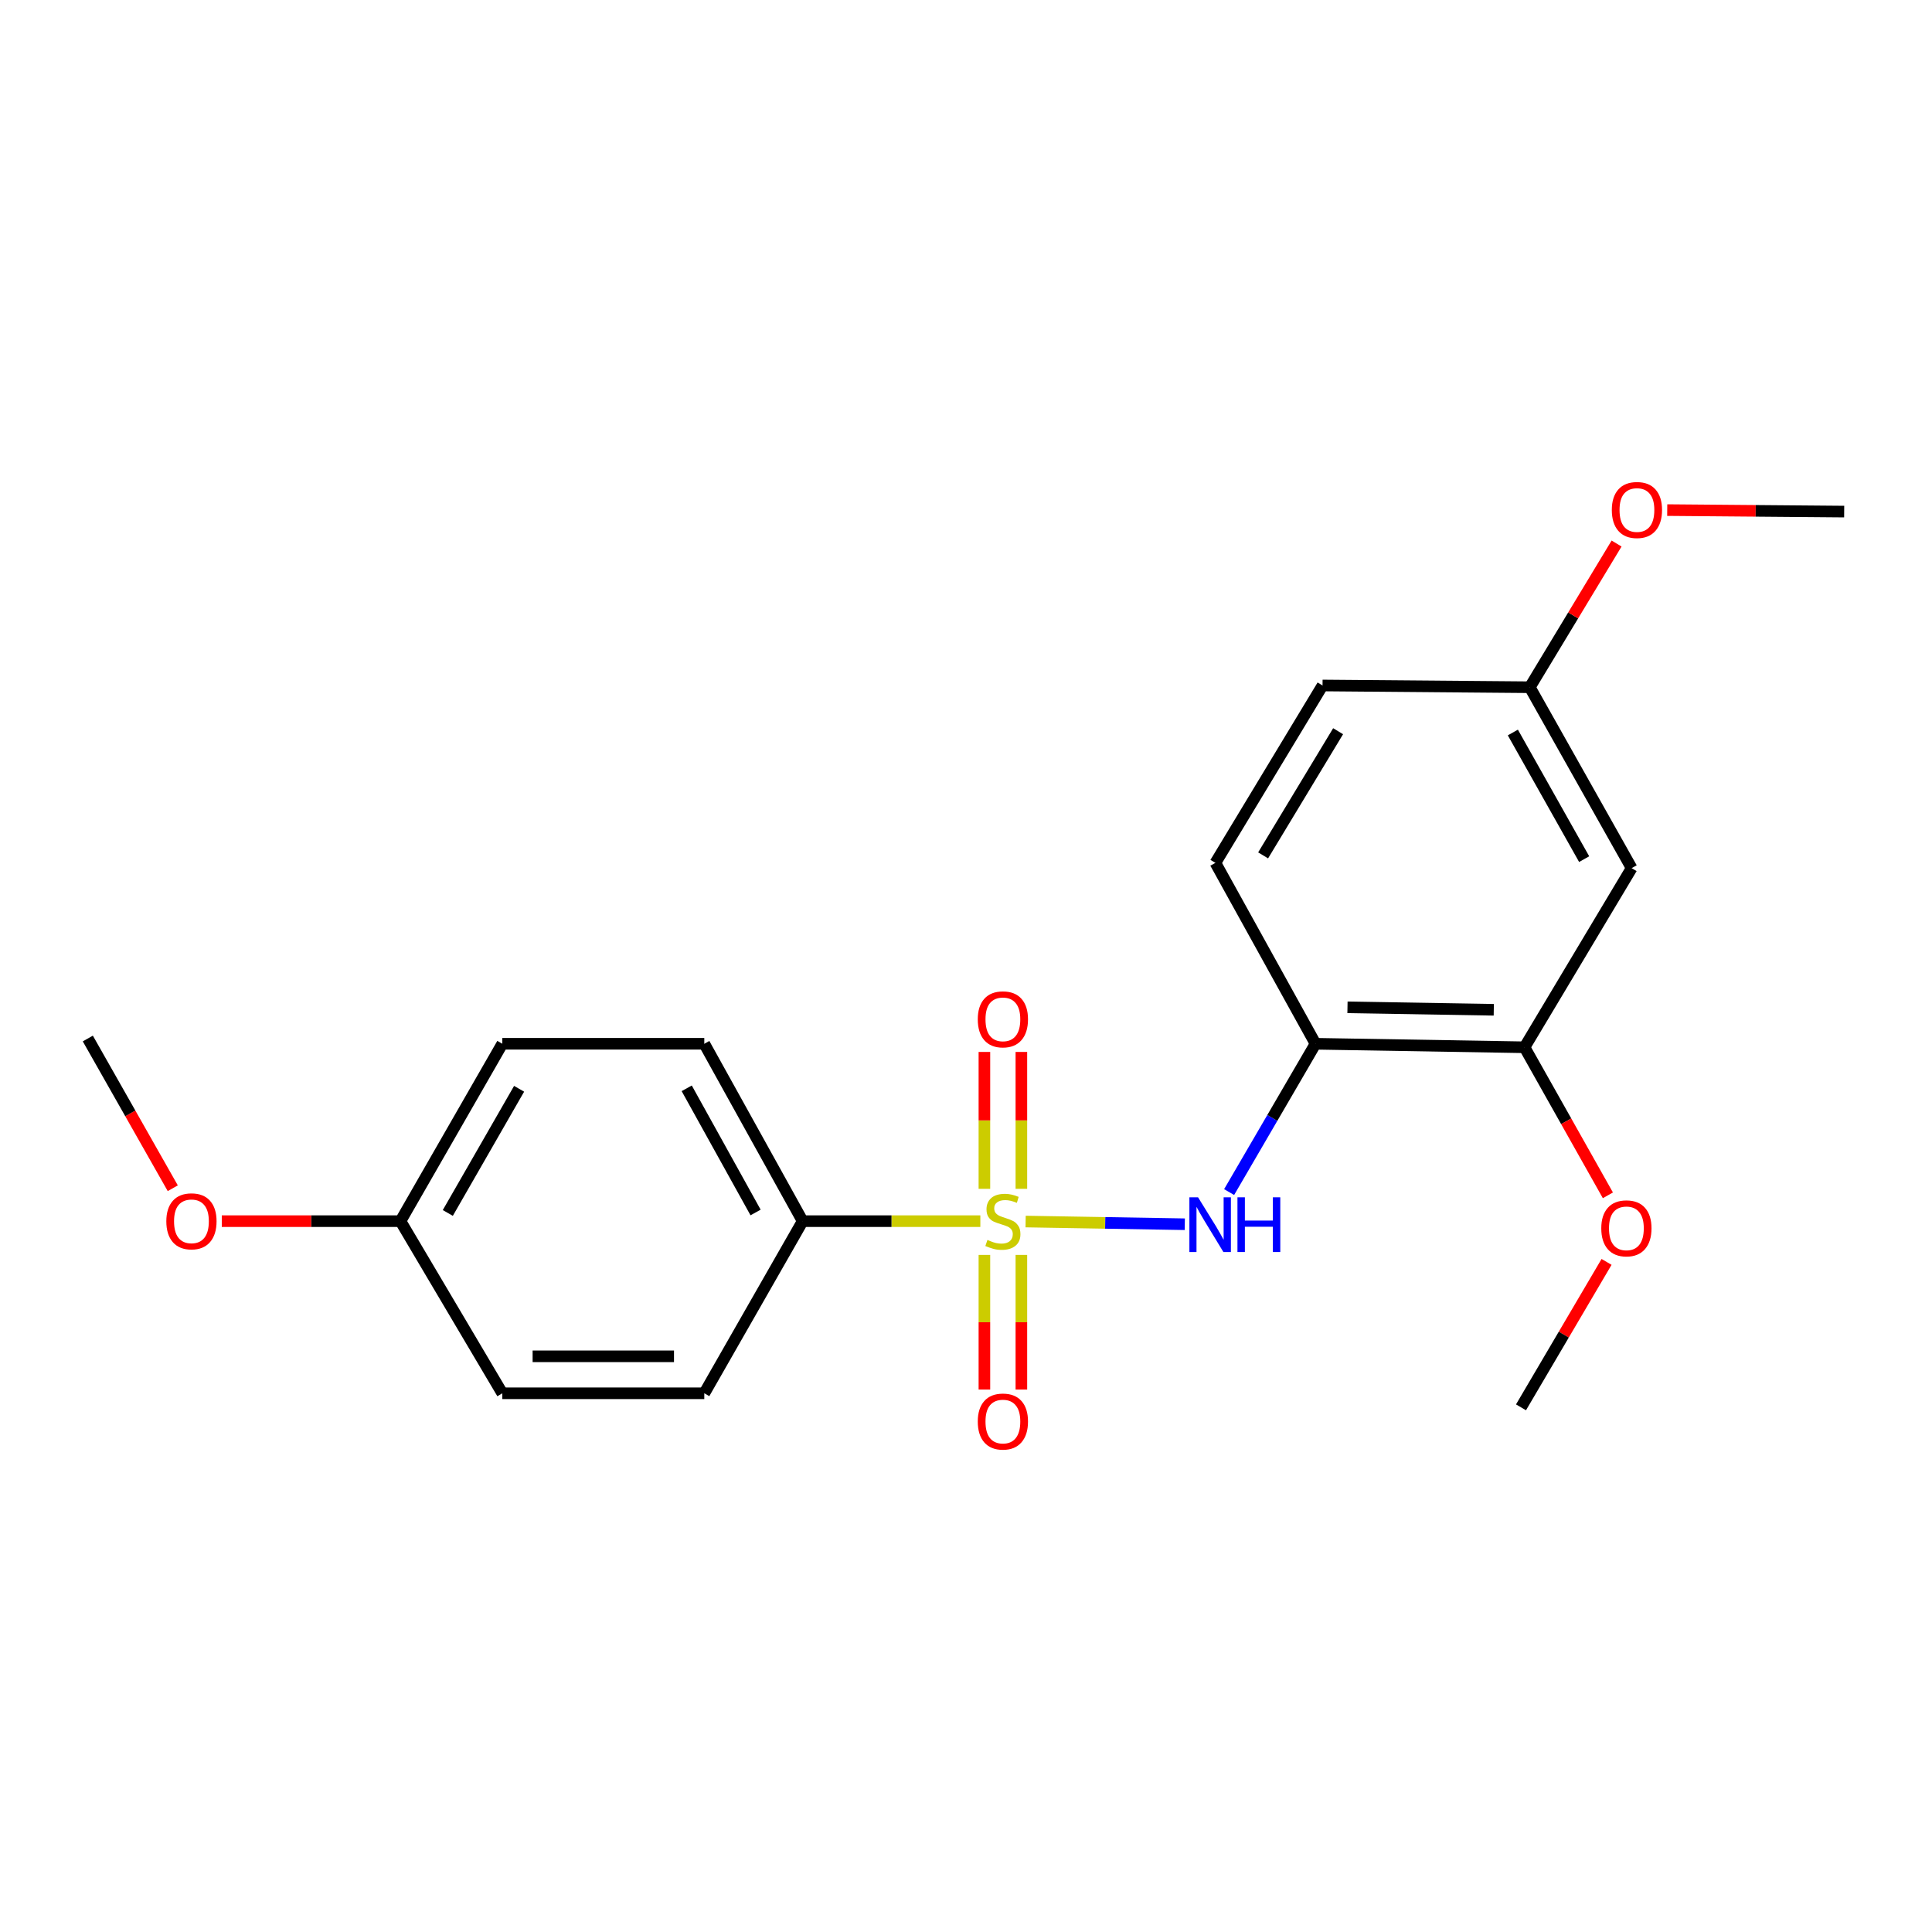 <?xml version='1.0' encoding='iso-8859-1'?>
<svg version='1.1' baseProfile='full'
              xmlns='http://www.w3.org/2000/svg'
                      xmlns:rdkit='http://www.rdkit.org/xml'
                      xmlns:xlink='http://www.w3.org/1999/xlink'
                  xml:space='preserve'
width='1000px' height='1000px' viewBox='0 0 1000 1000'>
<!-- END OF HEADER -->
<rect style='opacity:1.0;fill:#FFFFFF;stroke:none' width='1000' height='1000' x='0' y='0'> </rect>
<path class='bond-0' d='M 530.857,632.268 L 572.048,632.966' style='fill:none;fill-rule:evenodd;stroke:#CCCC00;stroke-width:6px;stroke-linecap:butt;stroke-linejoin:miter;stroke-opacity:1' />
<path class='bond-0' d='M 572.048,632.966 L 613.24,633.664' style='fill:none;fill-rule:evenodd;stroke:#0000FF;stroke-width:6px;stroke-linecap:butt;stroke-linejoin:miter;stroke-opacity:1' />
<path class='bond-1' d='M 507.424,632.068 L 461.44,632.068' style='fill:none;fill-rule:evenodd;stroke:#CCCC00;stroke-width:6px;stroke-linecap:butt;stroke-linejoin:miter;stroke-opacity:1' />
<path class='bond-1' d='M 461.44,632.068 L 415.457,632.068' style='fill:none;fill-rule:evenodd;stroke:#000000;stroke-width:6px;stroke-linecap:butt;stroke-linejoin:miter;stroke-opacity:1' />
<path class='bond-2' d='M 528.663,615.335 L 528.663,579.909' style='fill:none;fill-rule:evenodd;stroke:#CCCC00;stroke-width:6px;stroke-linecap:butt;stroke-linejoin:miter;stroke-opacity:1' />
<path class='bond-2' d='M 528.663,579.909 L 528.663,544.483' style='fill:none;fill-rule:evenodd;stroke:#FF0000;stroke-width:6px;stroke-linecap:butt;stroke-linejoin:miter;stroke-opacity:1' />
<path class='bond-2' d='M 509.526,615.335 L 509.526,579.909' style='fill:none;fill-rule:evenodd;stroke:#CCCC00;stroke-width:6px;stroke-linecap:butt;stroke-linejoin:miter;stroke-opacity:1' />
<path class='bond-2' d='M 509.526,579.909 L 509.526,544.483' style='fill:none;fill-rule:evenodd;stroke:#FF0000;stroke-width:6px;stroke-linecap:butt;stroke-linejoin:miter;stroke-opacity:1' />
<path class='bond-3' d='M 509.526,649.539 L 509.526,684.385' style='fill:none;fill-rule:evenodd;stroke:#CCCC00;stroke-width:6px;stroke-linecap:butt;stroke-linejoin:miter;stroke-opacity:1' />
<path class='bond-3' d='M 509.526,684.385 L 509.526,719.231' style='fill:none;fill-rule:evenodd;stroke:#FF0000;stroke-width:6px;stroke-linecap:butt;stroke-linejoin:miter;stroke-opacity:1' />
<path class='bond-3' d='M 528.663,649.539 L 528.663,684.385' style='fill:none;fill-rule:evenodd;stroke:#CCCC00;stroke-width:6px;stroke-linecap:butt;stroke-linejoin:miter;stroke-opacity:1' />
<path class='bond-3' d='M 528.663,684.385 L 528.663,719.231' style='fill:none;fill-rule:evenodd;stroke:#FF0000;stroke-width:6px;stroke-linecap:butt;stroke-linejoin:miter;stroke-opacity:1' />
<path class='bond-4' d='M 636.194,617.017 L 658.551,578.635' style='fill:none;fill-rule:evenodd;stroke:#0000FF;stroke-width:6px;stroke-linecap:butt;stroke-linejoin:miter;stroke-opacity:1' />
<path class='bond-4' d='M 658.551,578.635 L 680.908,540.253' style='fill:none;fill-rule:evenodd;stroke:#000000;stroke-width:6px;stroke-linecap:butt;stroke-linejoin:miter;stroke-opacity:1' />
<path class='bond-5' d='M 680.908,540.253 L 789.085,542.071' style='fill:none;fill-rule:evenodd;stroke:#000000;stroke-width:6px;stroke-linecap:butt;stroke-linejoin:miter;stroke-opacity:1' />
<path class='bond-5' d='M 697.456,521.392 L 773.18,522.664' style='fill:none;fill-rule:evenodd;stroke:#000000;stroke-width:6px;stroke-linecap:butt;stroke-linejoin:miter;stroke-opacity:1' />
<path class='bond-6' d='M 680.908,540.253 L 629.089,446.62' style='fill:none;fill-rule:evenodd;stroke:#000000;stroke-width:6px;stroke-linecap:butt;stroke-linejoin:miter;stroke-opacity:1' />
<path class='bond-7' d='M 415.457,632.068 L 364.542,540.253' style='fill:none;fill-rule:evenodd;stroke:#000000;stroke-width:6px;stroke-linecap:butt;stroke-linejoin:miter;stroke-opacity:1' />
<path class='bond-7' d='M 391.084,627.577 L 355.443,563.306' style='fill:none;fill-rule:evenodd;stroke:#000000;stroke-width:6px;stroke-linecap:butt;stroke-linejoin:miter;stroke-opacity:1' />
<path class='bond-8' d='M 415.457,632.068 L 364.542,721.162' style='fill:none;fill-rule:evenodd;stroke:#000000;stroke-width:6px;stroke-linecap:butt;stroke-linejoin:miter;stroke-opacity:1' />
<path class='bond-9' d='M 789.085,542.071 L 844.54,449.342' style='fill:none;fill-rule:evenodd;stroke:#000000;stroke-width:6px;stroke-linecap:butt;stroke-linejoin:miter;stroke-opacity:1' />
<path class='bond-10' d='M 789.085,542.071 L 810.663,580.385' style='fill:none;fill-rule:evenodd;stroke:#000000;stroke-width:6px;stroke-linecap:butt;stroke-linejoin:miter;stroke-opacity:1' />
<path class='bond-10' d='M 810.663,580.385 L 832.24,618.698' style='fill:none;fill-rule:evenodd;stroke:#FF0000;stroke-width:6px;stroke-linecap:butt;stroke-linejoin:miter;stroke-opacity:1' />
<path class='bond-11' d='M 844.54,449.342 L 791.817,355.709' style='fill:none;fill-rule:evenodd;stroke:#000000;stroke-width:6px;stroke-linecap:butt;stroke-linejoin:miter;stroke-opacity:1' />
<path class='bond-11' d='M 819.956,444.687 L 783.051,379.144' style='fill:none;fill-rule:evenodd;stroke:#000000;stroke-width:6px;stroke-linecap:butt;stroke-linejoin:miter;stroke-opacity:1' />
<path class='bond-12' d='M 629.089,446.62 L 684.544,354.806' style='fill:none;fill-rule:evenodd;stroke:#000000;stroke-width:6px;stroke-linecap:butt;stroke-linejoin:miter;stroke-opacity:1' />
<path class='bond-12' d='M 653.789,442.742 L 692.607,378.472' style='fill:none;fill-rule:evenodd;stroke:#000000;stroke-width:6px;stroke-linecap:butt;stroke-linejoin:miter;stroke-opacity:1' />
<path class='bond-13' d='M 364.542,540.253 L 260.001,540.253' style='fill:none;fill-rule:evenodd;stroke:#000000;stroke-width:6px;stroke-linecap:butt;stroke-linejoin:miter;stroke-opacity:1' />
<path class='bond-14' d='M 364.542,721.162 L 260.001,721.162' style='fill:none;fill-rule:evenodd;stroke:#000000;stroke-width:6px;stroke-linecap:butt;stroke-linejoin:miter;stroke-opacity:1' />
<path class='bond-14' d='M 348.861,702.025 L 275.682,702.025' style='fill:none;fill-rule:evenodd;stroke:#000000;stroke-width:6px;stroke-linecap:butt;stroke-linejoin:miter;stroke-opacity:1' />
<path class='bond-15' d='M 791.817,355.709 L 684.544,354.806' style='fill:none;fill-rule:evenodd;stroke:#000000;stroke-width:6px;stroke-linecap:butt;stroke-linejoin:miter;stroke-opacity:1' />
<path class='bond-16' d='M 791.817,355.709 L 814.278,318.523' style='fill:none;fill-rule:evenodd;stroke:#000000;stroke-width:6px;stroke-linecap:butt;stroke-linejoin:miter;stroke-opacity:1' />
<path class='bond-16' d='M 814.278,318.523 L 836.738,281.336' style='fill:none;fill-rule:evenodd;stroke:#FF0000;stroke-width:6px;stroke-linecap:butt;stroke-linejoin:miter;stroke-opacity:1' />
<path class='bond-17' d='M 207.279,632.068 L 260.001,721.162' style='fill:none;fill-rule:evenodd;stroke:#000000;stroke-width:6px;stroke-linecap:butt;stroke-linejoin:miter;stroke-opacity:1' />
<path class='bond-18' d='M 207.279,632.068 L 161.037,632.068' style='fill:none;fill-rule:evenodd;stroke:#000000;stroke-width:6px;stroke-linecap:butt;stroke-linejoin:miter;stroke-opacity:1' />
<path class='bond-18' d='M 161.037,632.068 L 114.796,632.068' style='fill:none;fill-rule:evenodd;stroke:#FF0000;stroke-width:6px;stroke-linecap:butt;stroke-linejoin:miter;stroke-opacity:1' />
<path class='bond-19' d='M 207.279,632.068 L 260.001,540.253' style='fill:none;fill-rule:evenodd;stroke:#000000;stroke-width:6px;stroke-linecap:butt;stroke-linejoin:miter;stroke-opacity:1' />
<path class='bond-19' d='M 231.783,627.826 L 268.688,563.555' style='fill:none;fill-rule:evenodd;stroke:#000000;stroke-width:6px;stroke-linecap:butt;stroke-linejoin:miter;stroke-opacity:1' />
<path class='bond-20' d='M 831.553,653.154 L 809.41,690.794' style='fill:none;fill-rule:evenodd;stroke:#FF0000;stroke-width:6px;stroke-linecap:butt;stroke-linejoin:miter;stroke-opacity:1' />
<path class='bond-20' d='M 809.41,690.794 L 787.267,728.434' style='fill:none;fill-rule:evenodd;stroke:#000000;stroke-width:6px;stroke-linecap:butt;stroke-linejoin:miter;stroke-opacity:1' />
<path class='bond-21' d='M 862.954,264.026 L 908.75,264.412' style='fill:none;fill-rule:evenodd;stroke:#FF0000;stroke-width:6px;stroke-linecap:butt;stroke-linejoin:miter;stroke-opacity:1' />
<path class='bond-21' d='M 908.75,264.412 L 954.545,264.798' style='fill:none;fill-rule:evenodd;stroke:#000000;stroke-width:6px;stroke-linecap:butt;stroke-linejoin:miter;stroke-opacity:1' />
<path class='bond-22' d='M 89.425,615.031 L 67.44,576.281' style='fill:none;fill-rule:evenodd;stroke:#FF0000;stroke-width:6px;stroke-linecap:butt;stroke-linejoin:miter;stroke-opacity:1' />
<path class='bond-22' d='M 67.44,576.281 L 45.455,537.532' style='fill:none;fill-rule:evenodd;stroke:#000000;stroke-width:6px;stroke-linecap:butt;stroke-linejoin:miter;stroke-opacity:1' />
<path  class='atom-0' d='M 511.094 641.788
Q 511.414 641.908, 512.734 642.468
Q 514.054 643.028, 515.494 643.388
Q 516.974 643.708, 518.414 643.708
Q 521.094 643.708, 522.654 642.428
Q 524.214 641.108, 524.214 638.828
Q 524.214 637.268, 523.414 636.308
Q 522.654 635.348, 521.454 634.828
Q 520.254 634.308, 518.254 633.708
Q 515.734 632.948, 514.214 632.228
Q 512.734 631.508, 511.654 629.988
Q 510.614 628.468, 510.614 625.908
Q 510.614 622.348, 513.014 620.148
Q 515.454 617.948, 520.254 617.948
Q 523.534 617.948, 527.254 619.508
L 526.334 622.588
Q 522.934 621.188, 520.374 621.188
Q 517.614 621.188, 516.094 622.348
Q 514.574 623.468, 514.614 625.428
Q 514.614 626.948, 515.374 627.868
Q 516.174 628.788, 517.294 629.308
Q 518.454 629.828, 520.374 630.428
Q 522.934 631.228, 524.454 632.028
Q 525.974 632.828, 527.054 634.468
Q 528.174 636.068, 528.174 638.828
Q 528.174 642.748, 525.534 644.868
Q 522.934 646.948, 518.574 646.948
Q 516.054 646.948, 514.134 646.388
Q 512.254 645.868, 510.014 644.948
L 511.094 641.788
' fill='#CCCC00'/>
<path  class='atom-1' d='M 620.108 619.726
L 629.388 634.726
Q 630.308 636.206, 631.788 638.886
Q 633.268 641.566, 633.348 641.726
L 633.348 619.726
L 637.108 619.726
L 637.108 648.046
L 633.228 648.046
L 623.268 631.646
Q 622.108 629.726, 620.868 627.526
Q 619.668 625.326, 619.308 624.646
L 619.308 648.046
L 615.628 648.046
L 615.628 619.726
L 620.108 619.726
' fill='#0000FF'/>
<path  class='atom-1' d='M 640.508 619.726
L 644.348 619.726
L 644.348 631.766
L 658.828 631.766
L 658.828 619.726
L 662.668 619.726
L 662.668 648.046
L 658.828 648.046
L 658.828 634.966
L 644.348 634.966
L 644.348 648.046
L 640.508 648.046
L 640.508 619.726
' fill='#0000FF'/>
<path  class='atom-5' d='M 506.094 527.607
Q 506.094 520.807, 509.454 517.007
Q 512.814 513.207, 519.094 513.207
Q 525.374 513.207, 528.734 517.007
Q 532.094 520.807, 532.094 527.607
Q 532.094 534.487, 528.694 538.407
Q 525.294 542.287, 519.094 542.287
Q 512.854 542.287, 509.454 538.407
Q 506.094 534.527, 506.094 527.607
M 519.094 539.087
Q 523.414 539.087, 525.734 536.207
Q 528.094 533.287, 528.094 527.607
Q 528.094 522.047, 525.734 519.247
Q 523.414 516.407, 519.094 516.407
Q 514.774 516.407, 512.414 519.207
Q 510.094 522.007, 510.094 527.607
Q 510.094 533.327, 512.414 536.207
Q 514.774 539.087, 519.094 539.087
' fill='#FF0000'/>
<path  class='atom-6' d='M 506.094 735.786
Q 506.094 728.986, 509.454 725.186
Q 512.814 721.386, 519.094 721.386
Q 525.374 721.386, 528.734 725.186
Q 532.094 728.986, 532.094 735.786
Q 532.094 742.666, 528.694 746.586
Q 525.294 750.466, 519.094 750.466
Q 512.854 750.466, 509.454 746.586
Q 506.094 742.706, 506.094 735.786
M 519.094 747.266
Q 523.414 747.266, 525.734 744.386
Q 528.094 741.466, 528.094 735.786
Q 528.094 730.226, 525.734 727.426
Q 523.414 724.586, 519.094 724.586
Q 514.774 724.586, 512.414 727.386
Q 510.094 730.186, 510.094 735.786
Q 510.094 741.506, 512.414 744.386
Q 514.774 747.266, 519.094 747.266
' fill='#FF0000'/>
<path  class='atom-14' d='M 828.818 635.784
Q 828.818 628.984, 832.178 625.184
Q 835.538 621.384, 841.818 621.384
Q 848.098 621.384, 851.458 625.184
Q 854.818 628.984, 854.818 635.784
Q 854.818 642.664, 851.418 646.584
Q 848.018 650.464, 841.818 650.464
Q 835.578 650.464, 832.178 646.584
Q 828.818 642.704, 828.818 635.784
M 841.818 647.264
Q 846.138 647.264, 848.458 644.384
Q 850.818 641.464, 850.818 635.784
Q 850.818 630.224, 848.458 627.424
Q 846.138 624.584, 841.818 624.584
Q 837.498 624.584, 835.138 627.384
Q 832.818 630.184, 832.818 635.784
Q 832.818 641.504, 835.138 644.384
Q 837.498 647.264, 841.818 647.264
' fill='#FF0000'/>
<path  class='atom-17' d='M 834.272 263.974
Q 834.272 257.174, 837.632 253.374
Q 840.992 249.574, 847.272 249.574
Q 853.552 249.574, 856.912 253.374
Q 860.272 257.174, 860.272 263.974
Q 860.272 270.854, 856.872 274.774
Q 853.472 278.654, 847.272 278.654
Q 841.032 278.654, 837.632 274.774
Q 834.272 270.894, 834.272 263.974
M 847.272 275.454
Q 851.592 275.454, 853.912 272.574
Q 856.272 269.654, 856.272 263.974
Q 856.272 258.414, 853.912 255.614
Q 851.592 252.774, 847.272 252.774
Q 842.952 252.774, 840.592 255.574
Q 838.272 258.374, 838.272 263.974
Q 838.272 269.694, 840.592 272.574
Q 842.952 275.454, 847.272 275.454
' fill='#FF0000'/>
<path  class='atom-18' d='M 86.091 632.148
Q 86.091 625.348, 89.451 621.548
Q 92.811 617.748, 99.091 617.748
Q 105.371 617.748, 108.731 621.548
Q 112.091 625.348, 112.091 632.148
Q 112.091 639.028, 108.691 642.948
Q 105.291 646.828, 99.091 646.828
Q 92.851 646.828, 89.451 642.948
Q 86.091 639.068, 86.091 632.148
M 99.091 643.628
Q 103.411 643.628, 105.731 640.748
Q 108.091 637.828, 108.091 632.148
Q 108.091 626.588, 105.731 623.788
Q 103.411 620.948, 99.091 620.948
Q 94.771 620.948, 92.411 623.748
Q 90.091 626.548, 90.091 632.148
Q 90.091 637.868, 92.411 640.748
Q 94.771 643.628, 99.091 643.628
' fill='#FF0000'/>
</svg>
